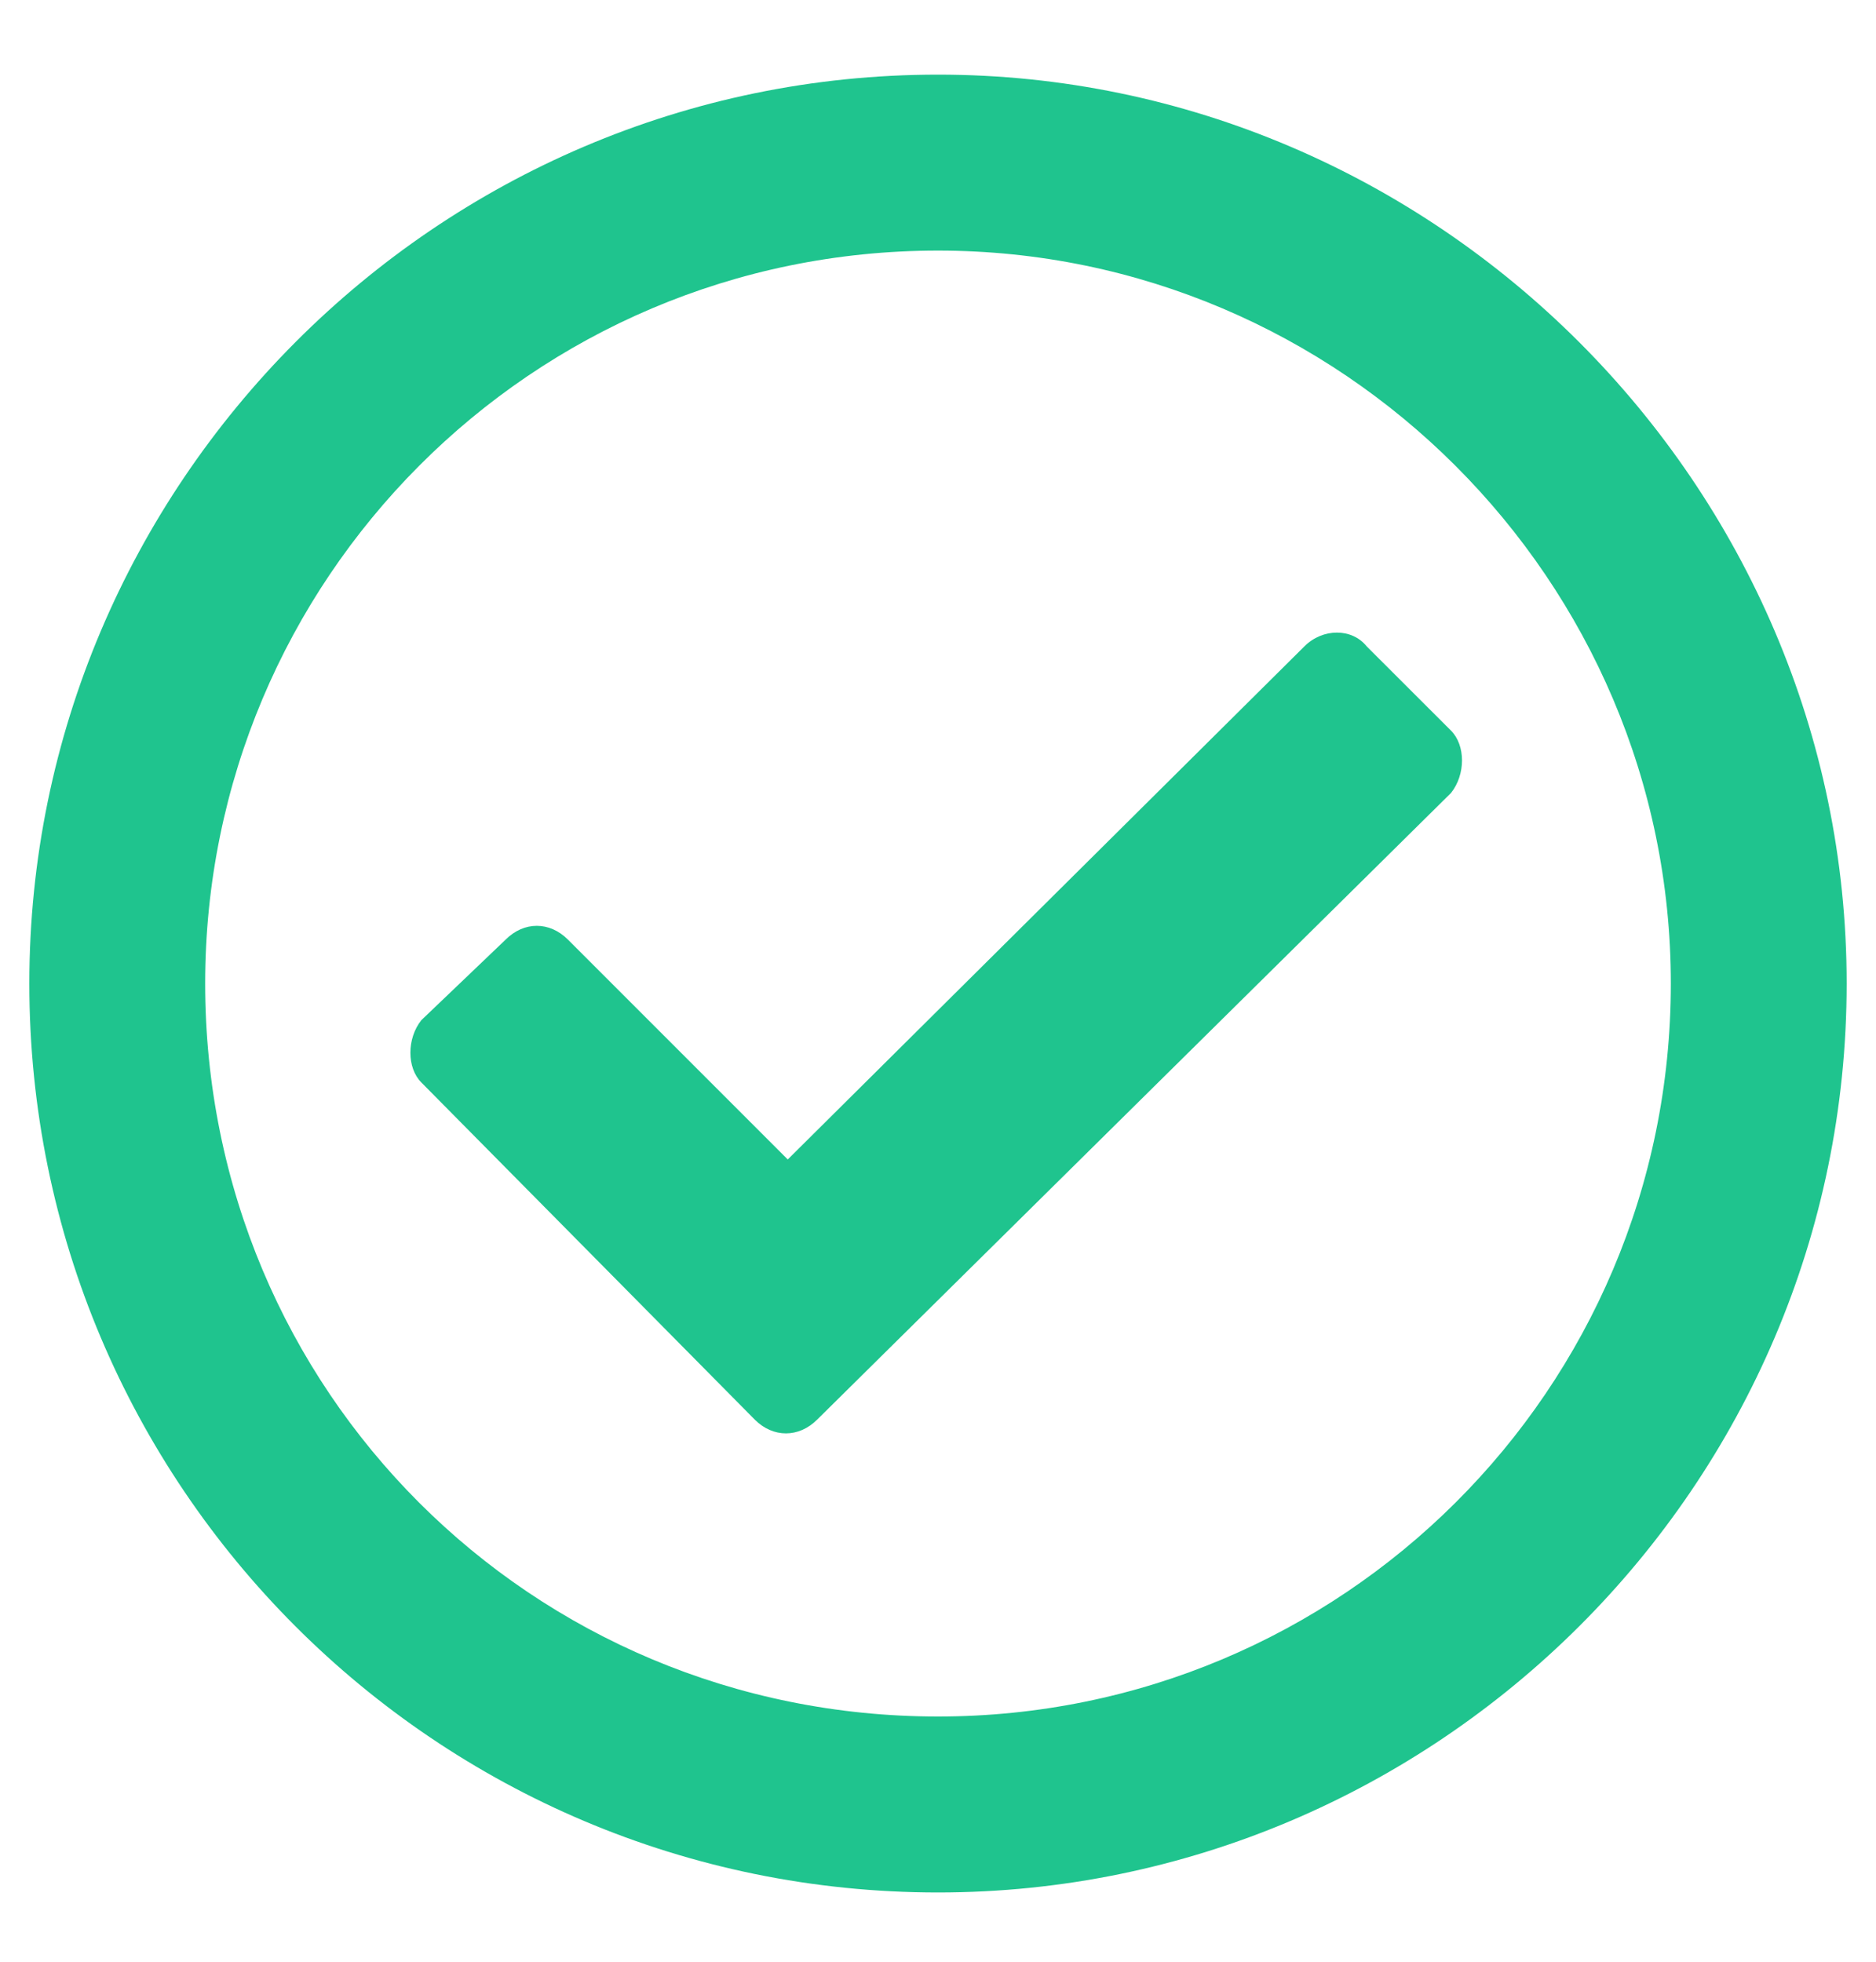 <svg width="22" height="23" viewBox="0 0 22 23" fill="none" xmlns="http://www.w3.org/2000/svg">
<path d="M11 0.875C16.844 0.875 21.656 5.688 21.656 11.531C21.656 17.418 16.844 22.188 11 22.188C5.113 22.188 0.344 17.418 0.344 11.531C0.344 5.688 5.113 0.875 11 0.875ZM11 2.938C6.23 2.938 2.406 6.805 2.406 11.531C2.406 16.301 6.23 20.125 11 20.125C15.727 20.125 19.594 16.301 19.594 11.531C19.594 6.805 15.727 2.938 11 2.938ZM17.016 8.566C17.188 8.738 17.188 9.082 17.016 9.297L9.582 16.645C9.367 16.859 9.066 16.859 8.852 16.645L4.941 12.691C4.77 12.52 4.77 12.176 4.941 11.961L5.93 11.016C6.145 10.801 6.445 10.801 6.66 11.016L9.238 13.594L15.297 7.578C15.512 7.363 15.855 7.363 16.027 7.578L17.016 8.566Z" fill="#1FC48E"/>
</svg>
